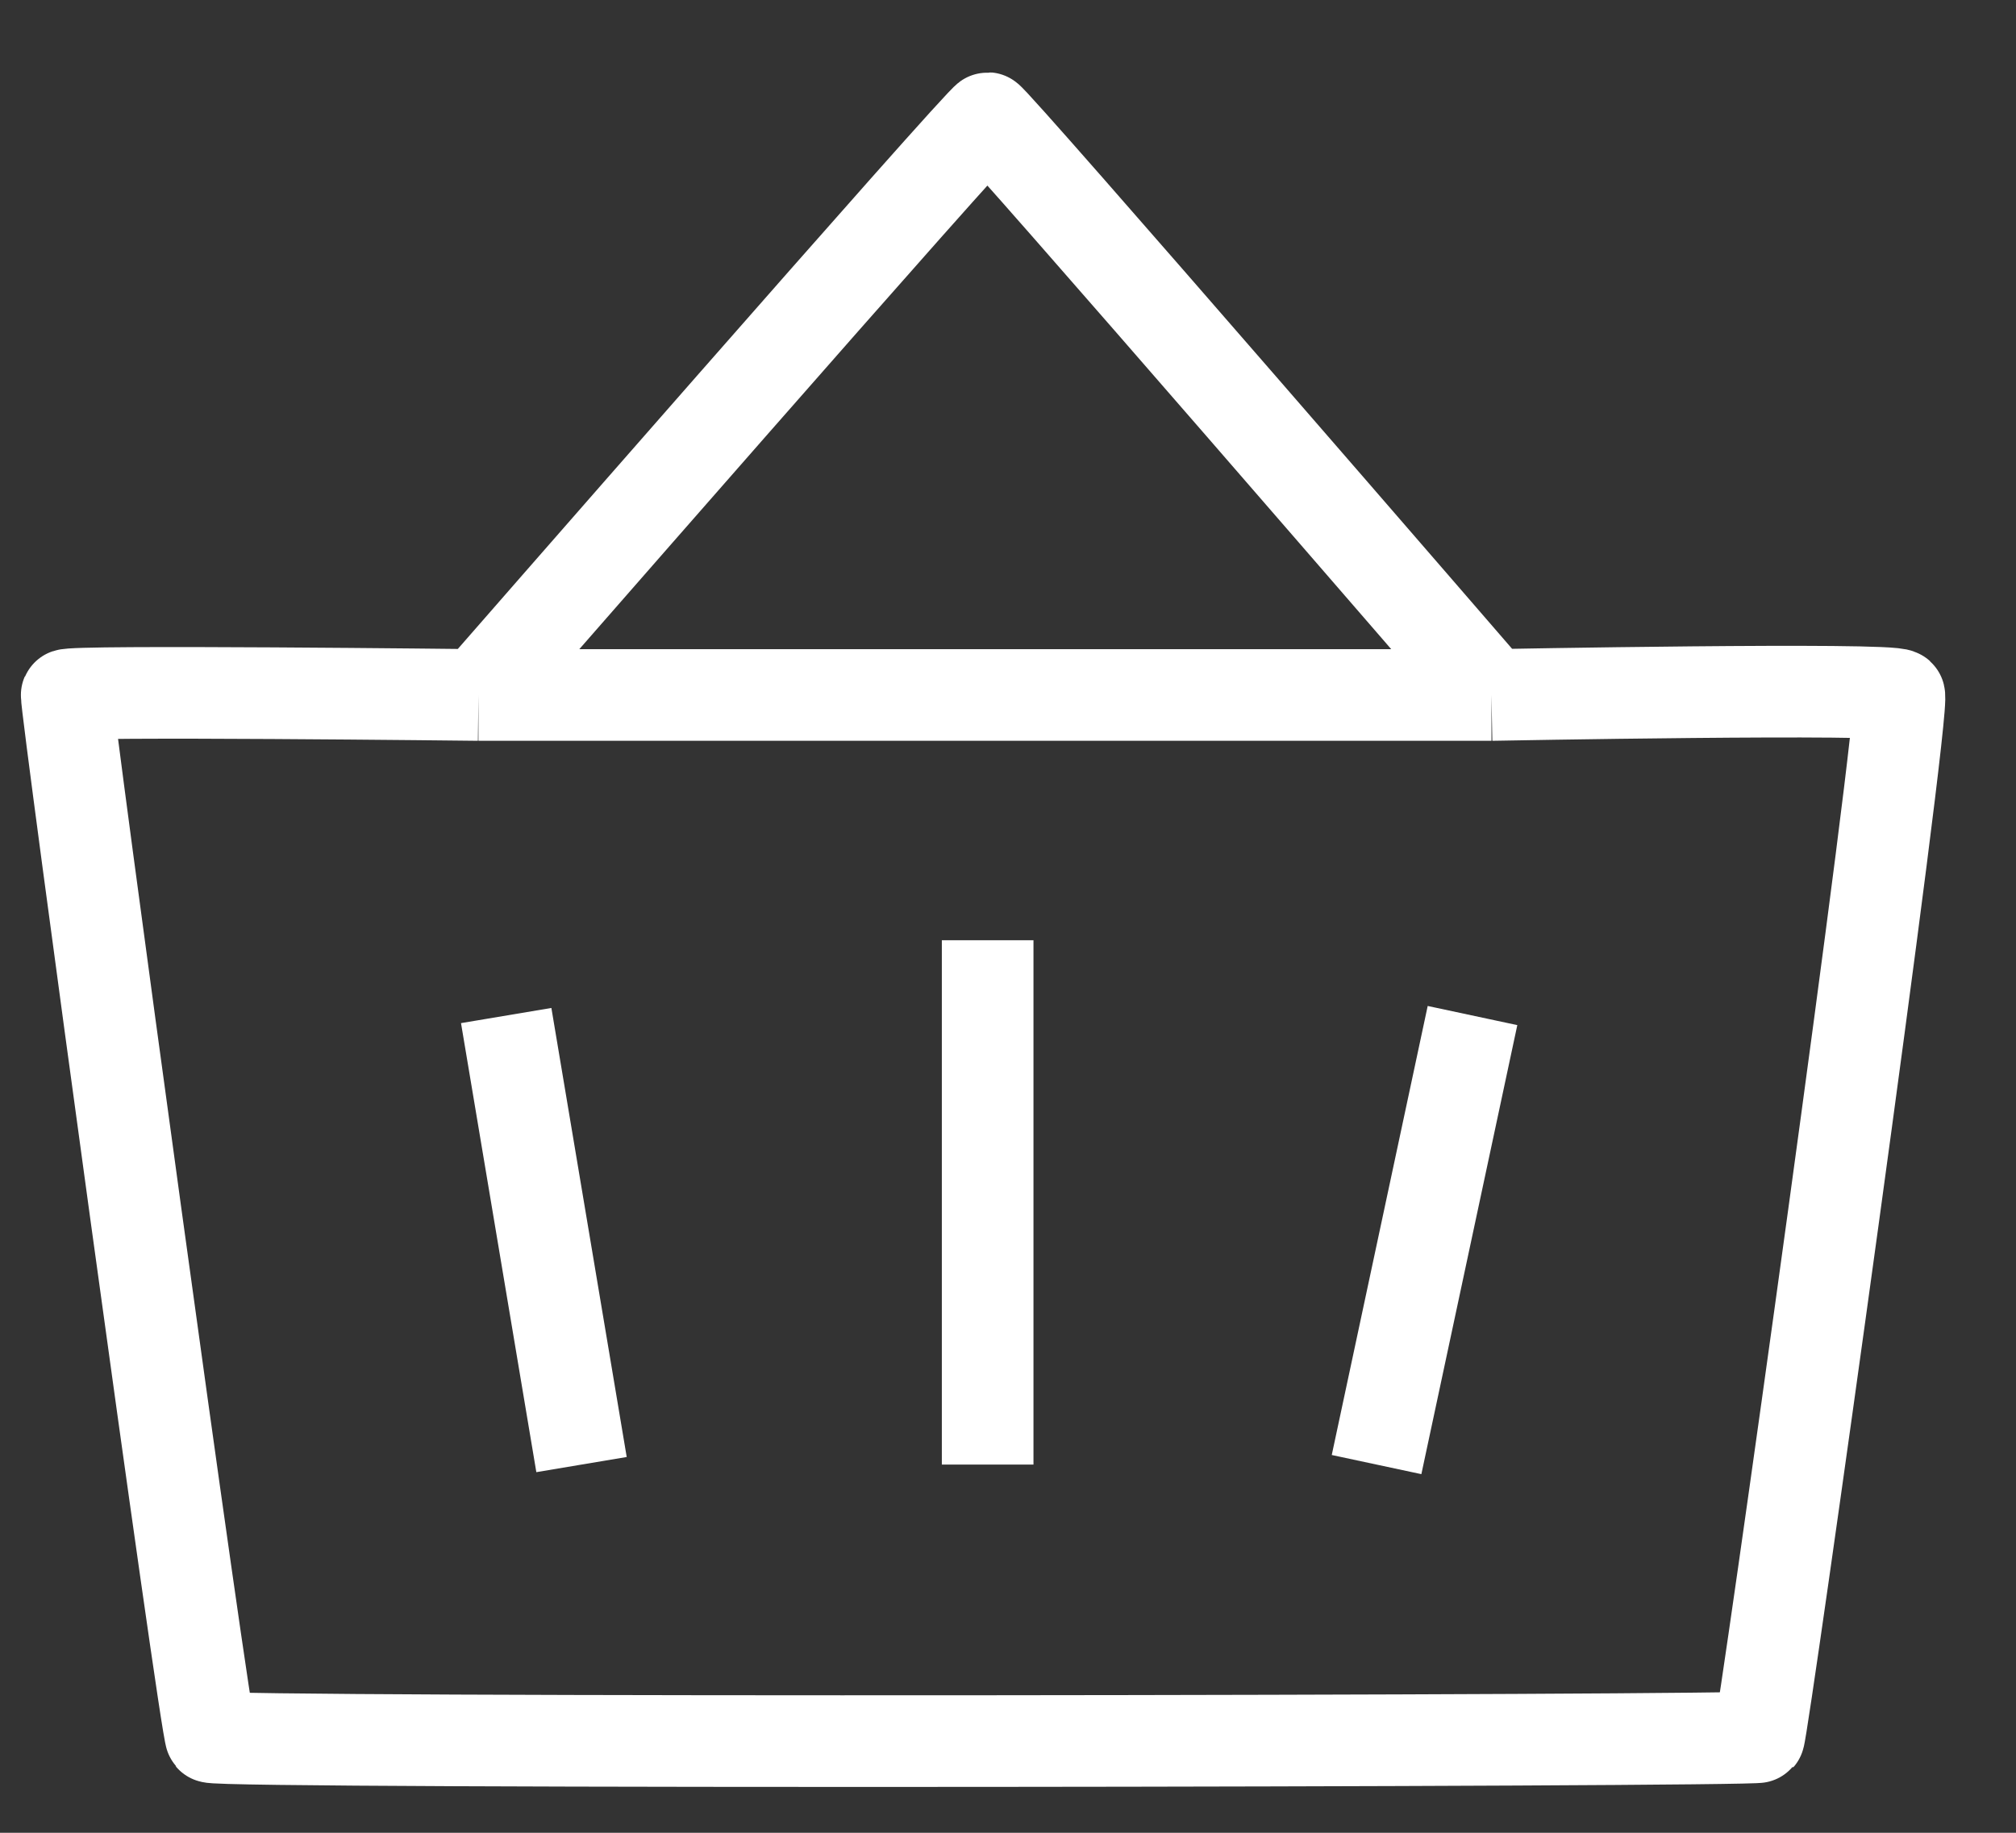<svg width="22" height="20" viewBox="0 0 22 20" fill="none" xmlns="http://www.w3.org/2000/svg">
<rect x="0" y="0" width="22" height="20" fill="#333333" stroke="none"/>
<path d="M5.221 7.584C5.221 7.584 0.751 7.532 0.728 7.584C0.706 7.636 2.243 18.883 2.302 18.955C2.361 19.027 19.155 19.001 19.195 18.955C19.235 18.91 20.811 7.666 20.725 7.584C20.639 7.502 16.276 7.584 16.276 7.584M5.221 7.584C5.221 7.584 10.72 1.285 10.778 1.289C10.836 1.292 16.276 7.584 16.276 7.584M5.221 7.584H16.276M10.778 10.26V15.982M5.524 11.082L6.346 15.982M16.069 11.082L15.022 15.982" stroke="white"/>
</svg>
